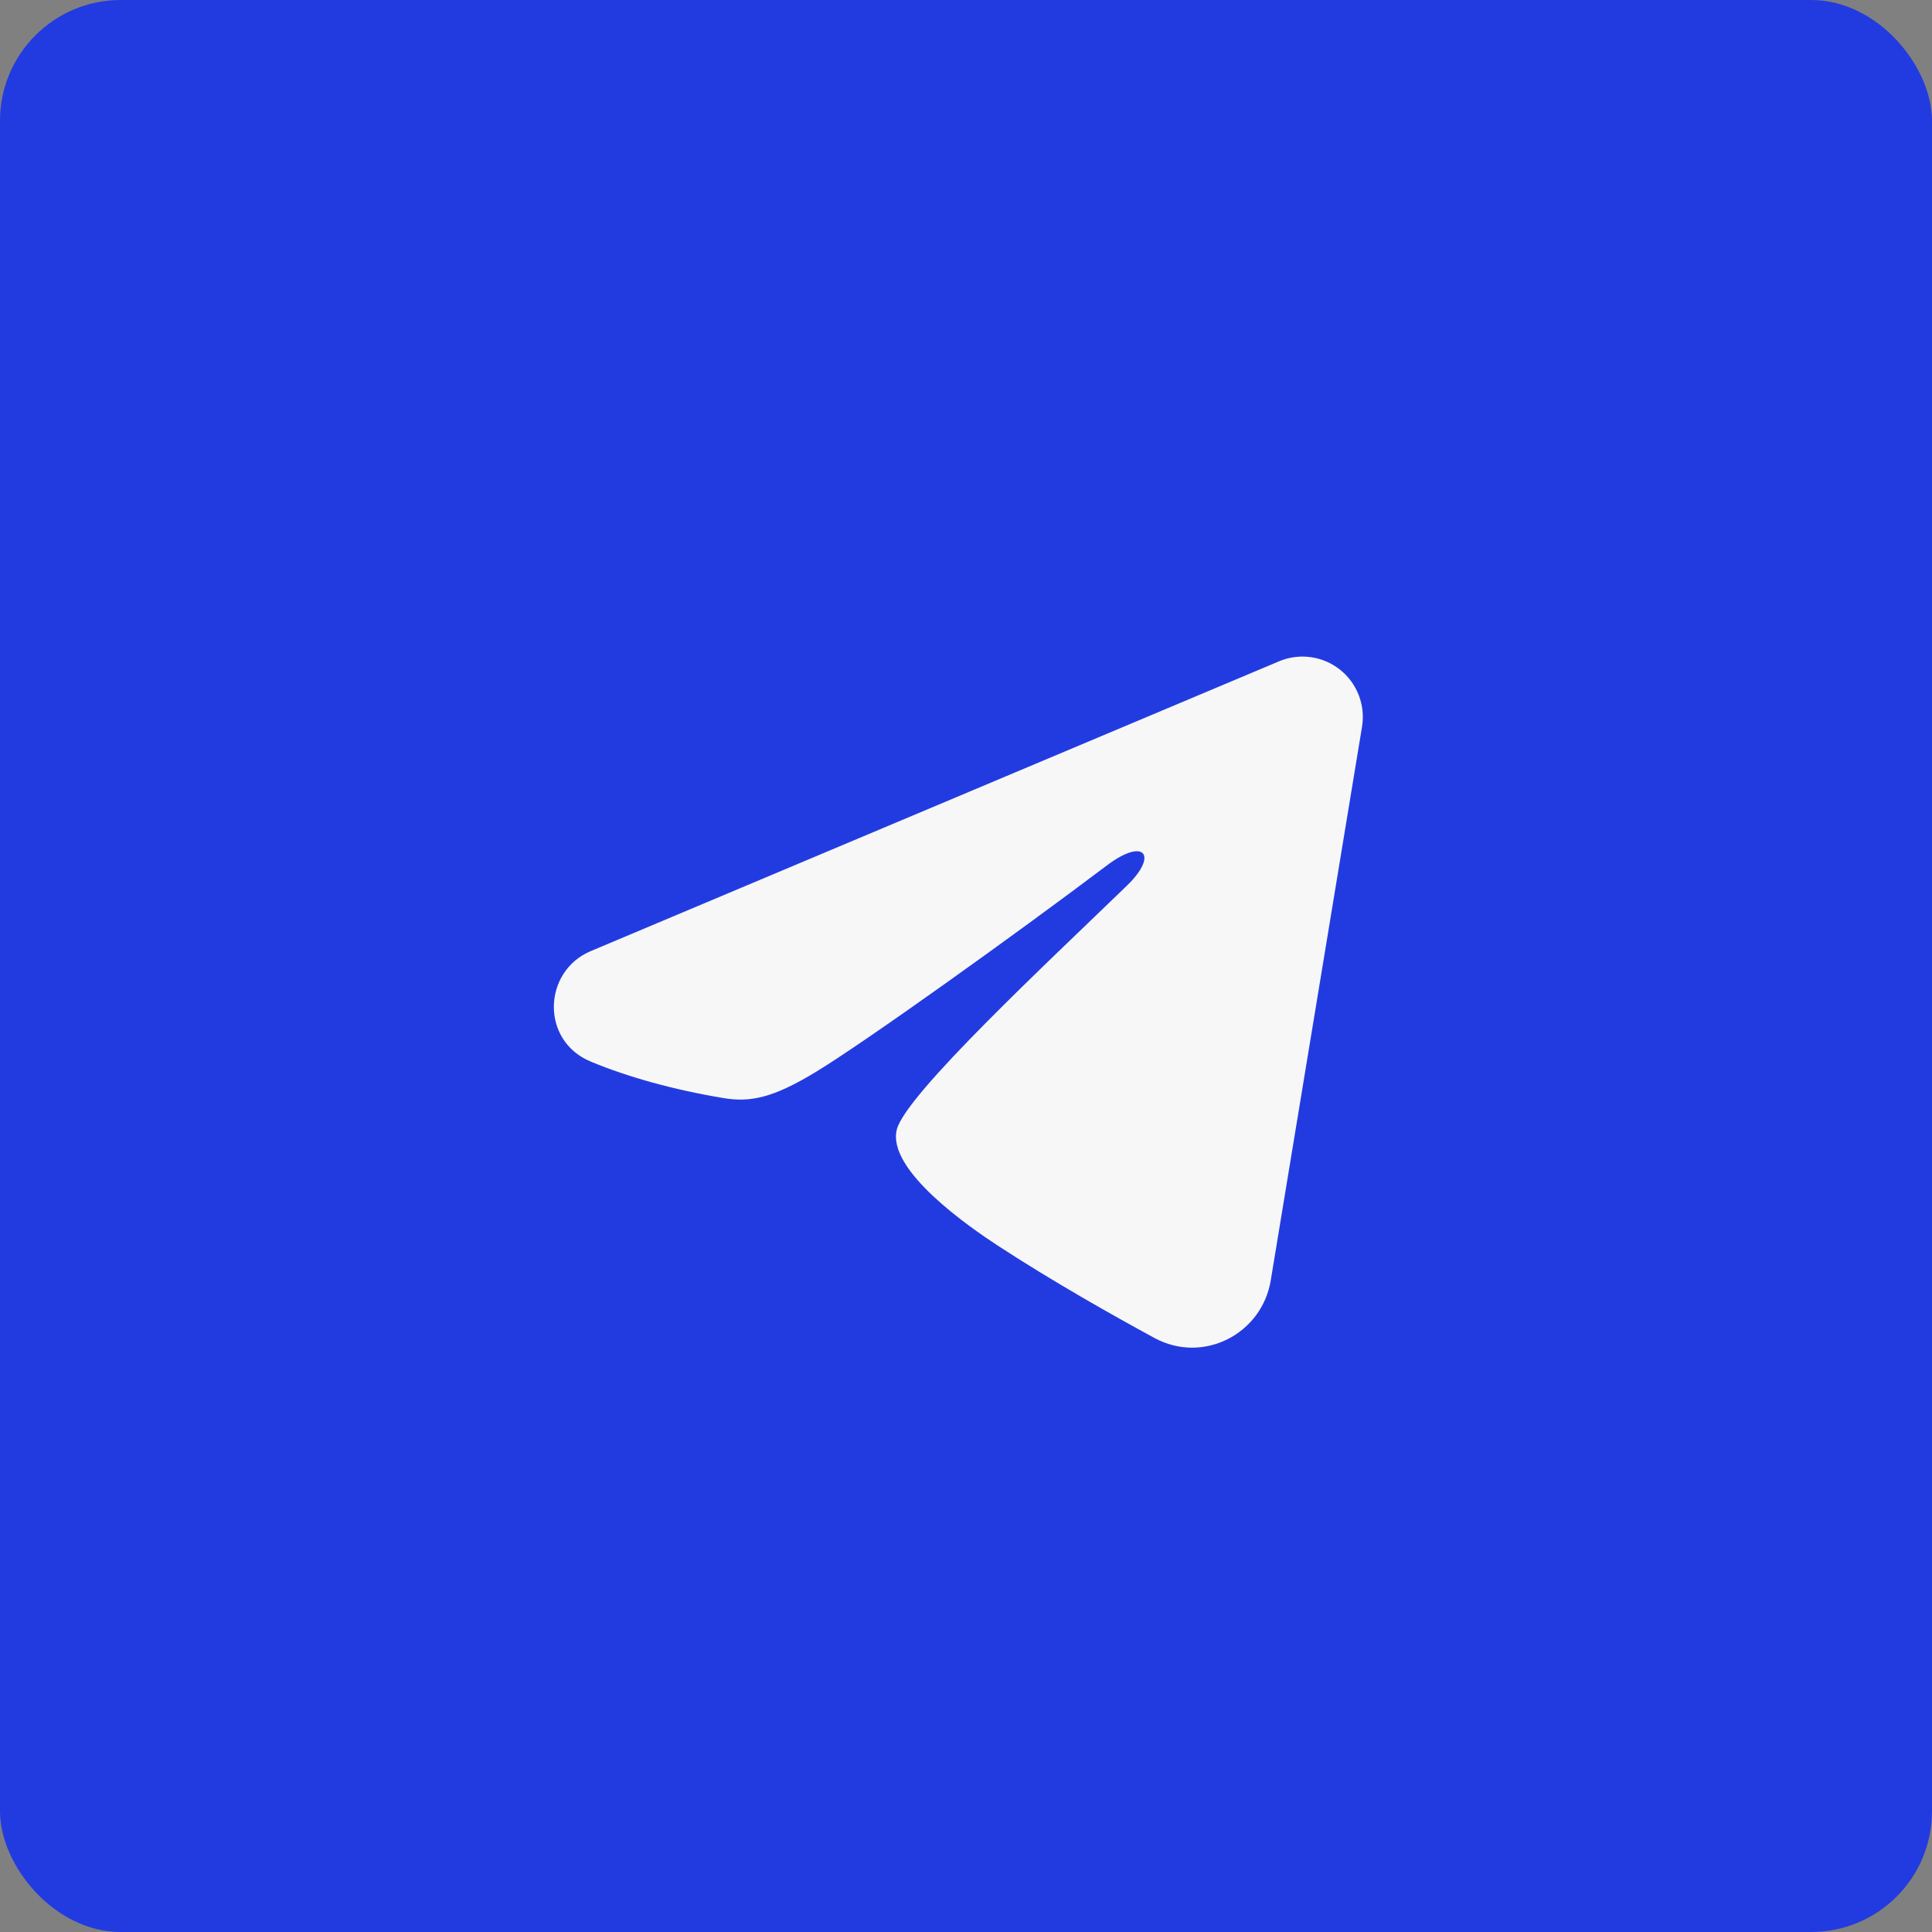 <?xml version="1.0" encoding="UTF-8"?> <svg xmlns="http://www.w3.org/2000/svg" width="63" height="63" viewBox="0 0 63 63" fill="none"><rect x="0" y="0" width="63" height="63" fill="#808080" stroke="none"/><rect width="63" height="63" rx="3.938" fill="#223BE1"></rect><g clip-path="url(#clip0_796_224)"><path fill-rule="evenodd" clip-rule="evenodd" d="M41.708 21.564C42.032 21.428 42.387 21.381 42.736 21.428C43.084 21.475 43.414 21.615 43.691 21.833C43.967 22.051 44.18 22.339 44.307 22.667C44.434 22.995 44.471 23.351 44.414 23.698L41.437 41.755C41.149 43.496 39.238 44.495 37.64 43.627C36.304 42.902 34.32 41.783 32.535 40.617C31.642 40.032 28.908 38.162 29.244 36.831C29.533 35.693 34.127 31.417 36.752 28.875C37.782 27.876 37.312 27.3 36.096 28.219C33.074 30.5 28.223 33.969 26.619 34.945C25.204 35.806 24.467 35.953 23.585 35.806C21.976 35.538 20.483 35.124 19.265 34.618C17.619 33.936 17.7 31.673 19.264 31.014L41.708 21.564Z" fill="#F7F7F7"></path></g><defs><clipPath id="clip0_796_224"><rect width="31.5" height="31.5" fill="white" transform="translate(15.75 15.75)"></rect></clipPath></defs></svg> 